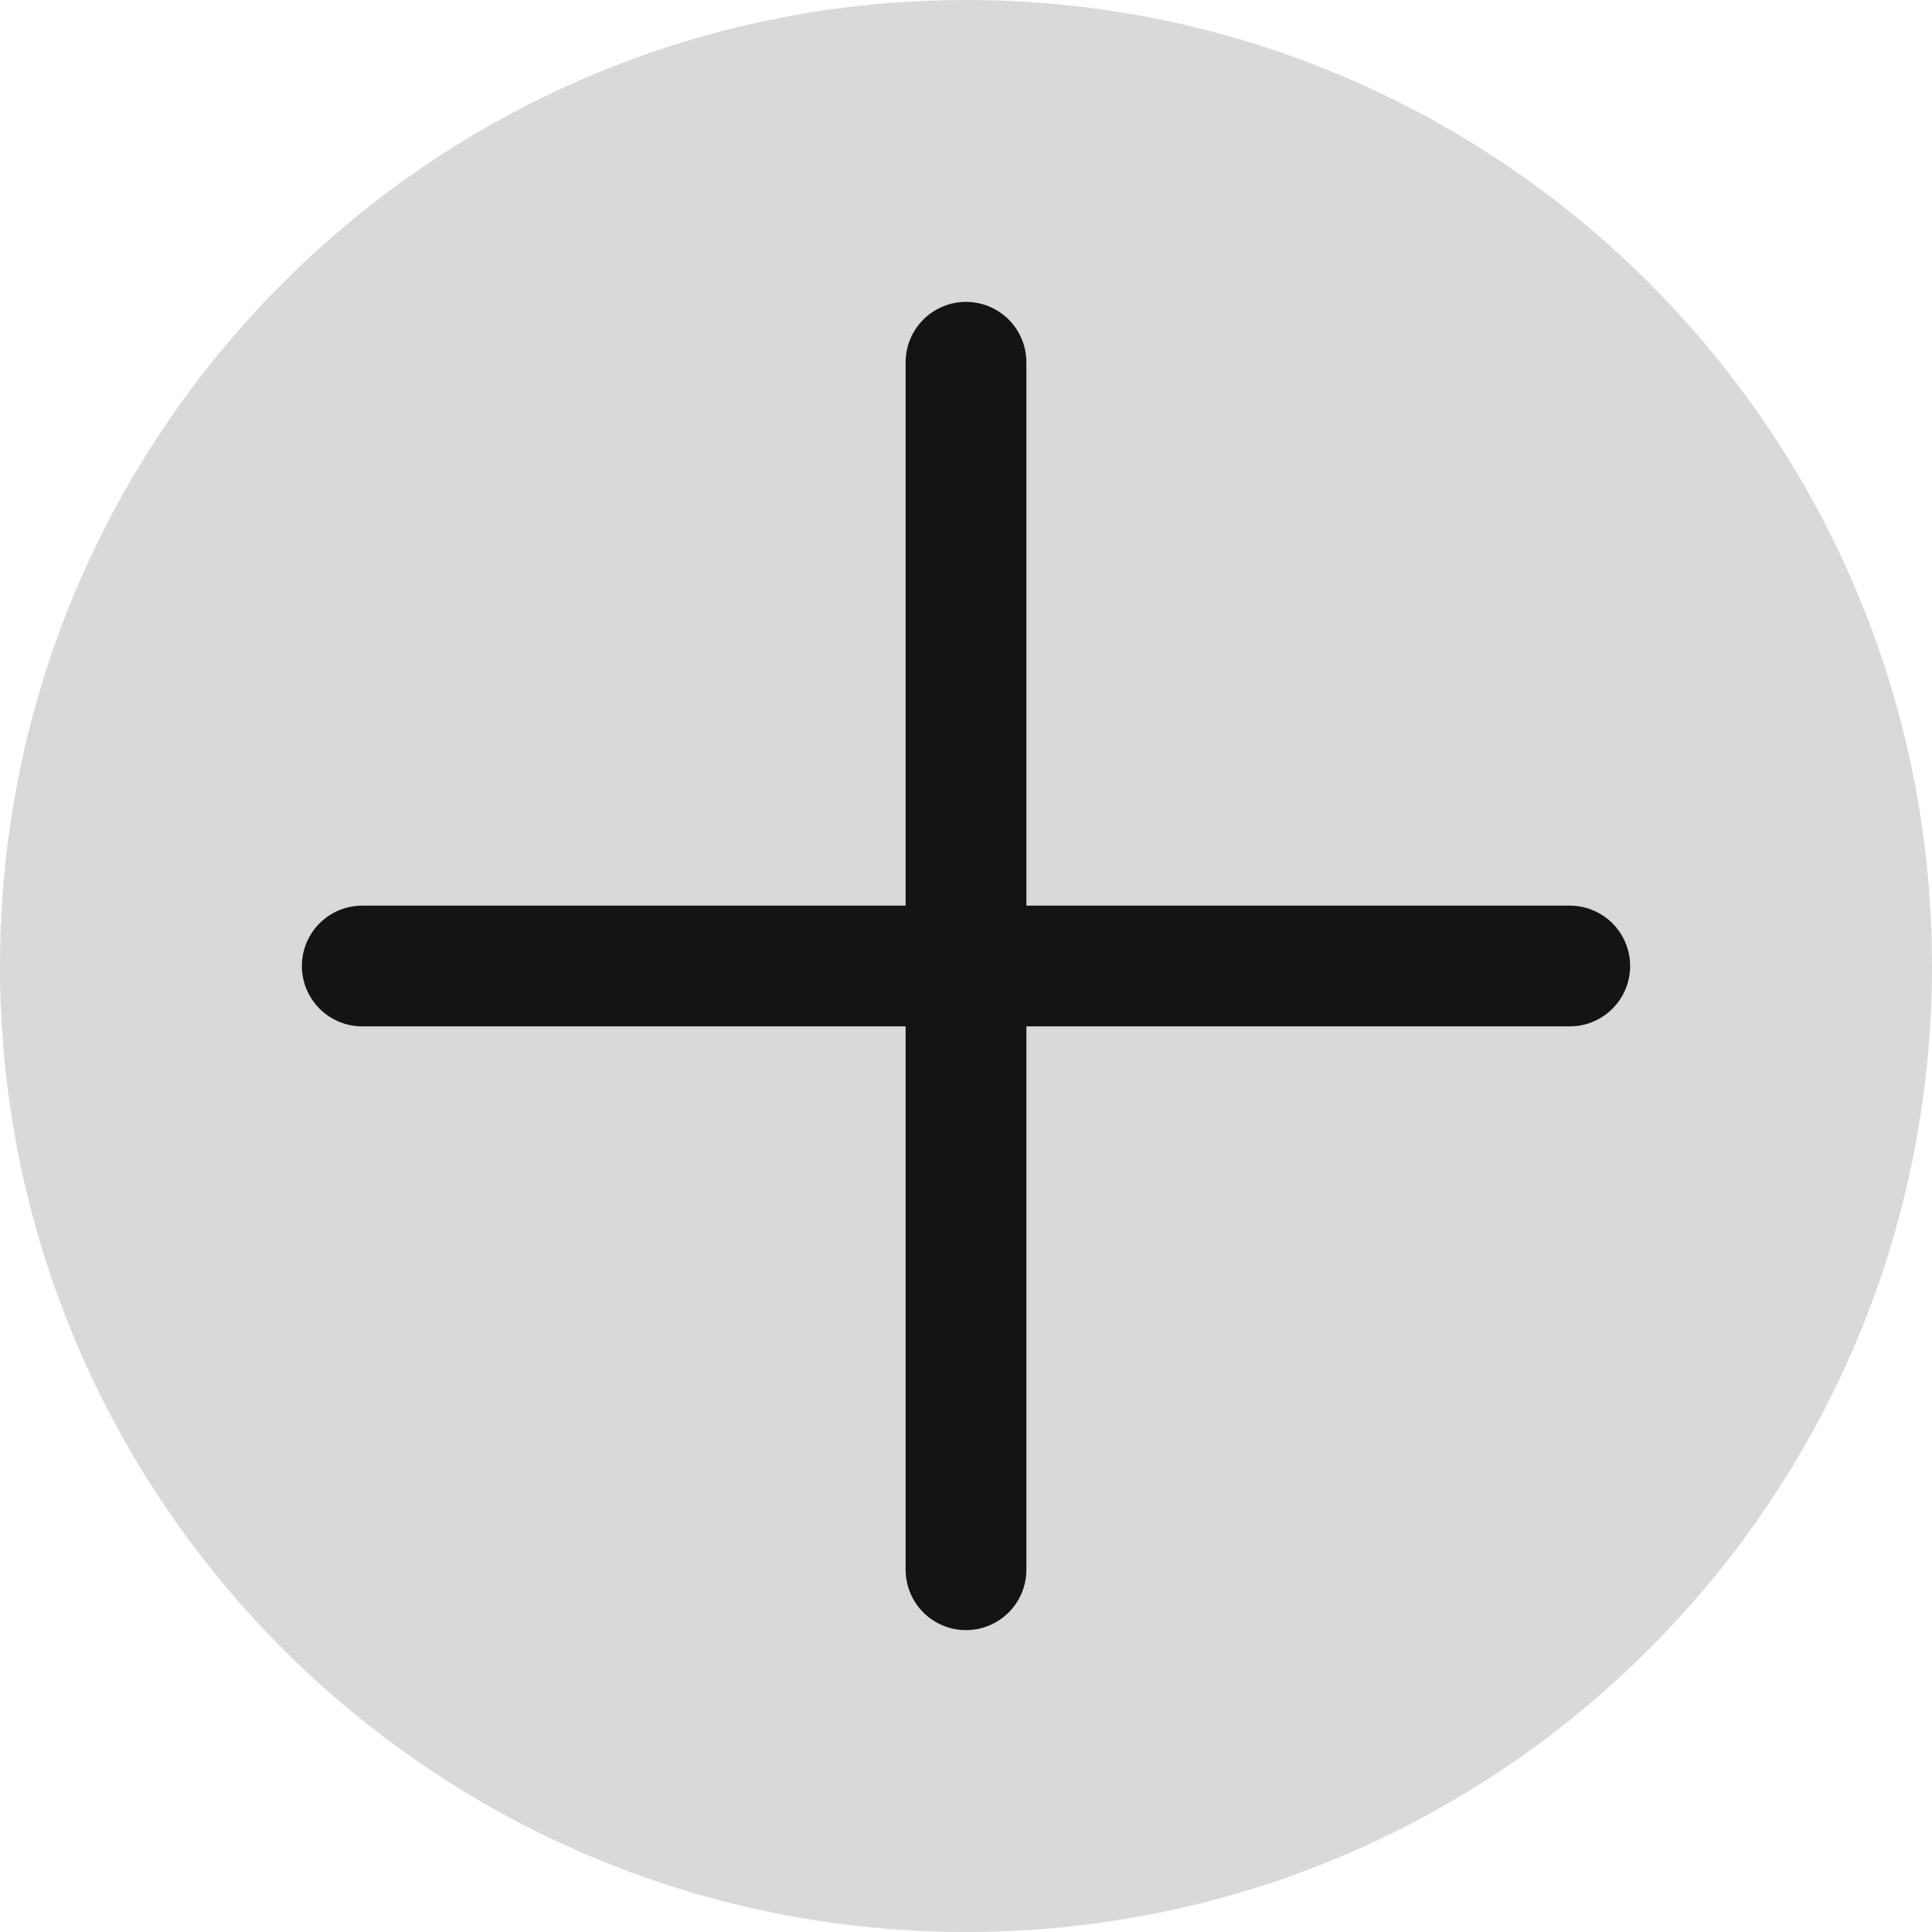 <svg width="32" height="32" viewBox="0 0 32 32" fill="none" xmlns="http://www.w3.org/2000/svg">
<g id="65f174b85d25e1b72bfaa9de_Card%20open%20white.svg" clip-path="url(#clip0_60_320)">
<g id="65f174b85d25e1b72bfaa9de_Card%20open%20white.svg fill" clip-path="url(#clip1_60_320)">
<g id="65f174b85d25e1b72bfaa9de_Card%20open%20white.svg_2" clip-path="url(#clip2_60_320)">
<path id="Vector" d="M32 16C32 7.163 24.837 0 16 0C7.163 0 0 7.163 0 16C0 24.837 7.163 32 16 32C24.837 32 32 24.837 32 16Z" fill="#D9D9D9"/>
<path id="Vector_2" d="M6 16H26" stroke="#141414" stroke-width="2" stroke-linecap="round"/>
<path id="Vector_3" d="M16 6V26" stroke="#141414" stroke-width="2" stroke-linecap="round"/>
</g>
</g>
</g>
<defs>
<clipPath id="clip0_60_320">
<rect width="32" height="32" fill="white"/>
</clipPath>
<clipPath id="clip1_60_320">
<rect width="32" height="32" fill="white"/>
</clipPath>
<clipPath id="clip2_60_320">
<rect width="32" height="32" fill="white"/>
</clipPath>
</defs>
</svg>
